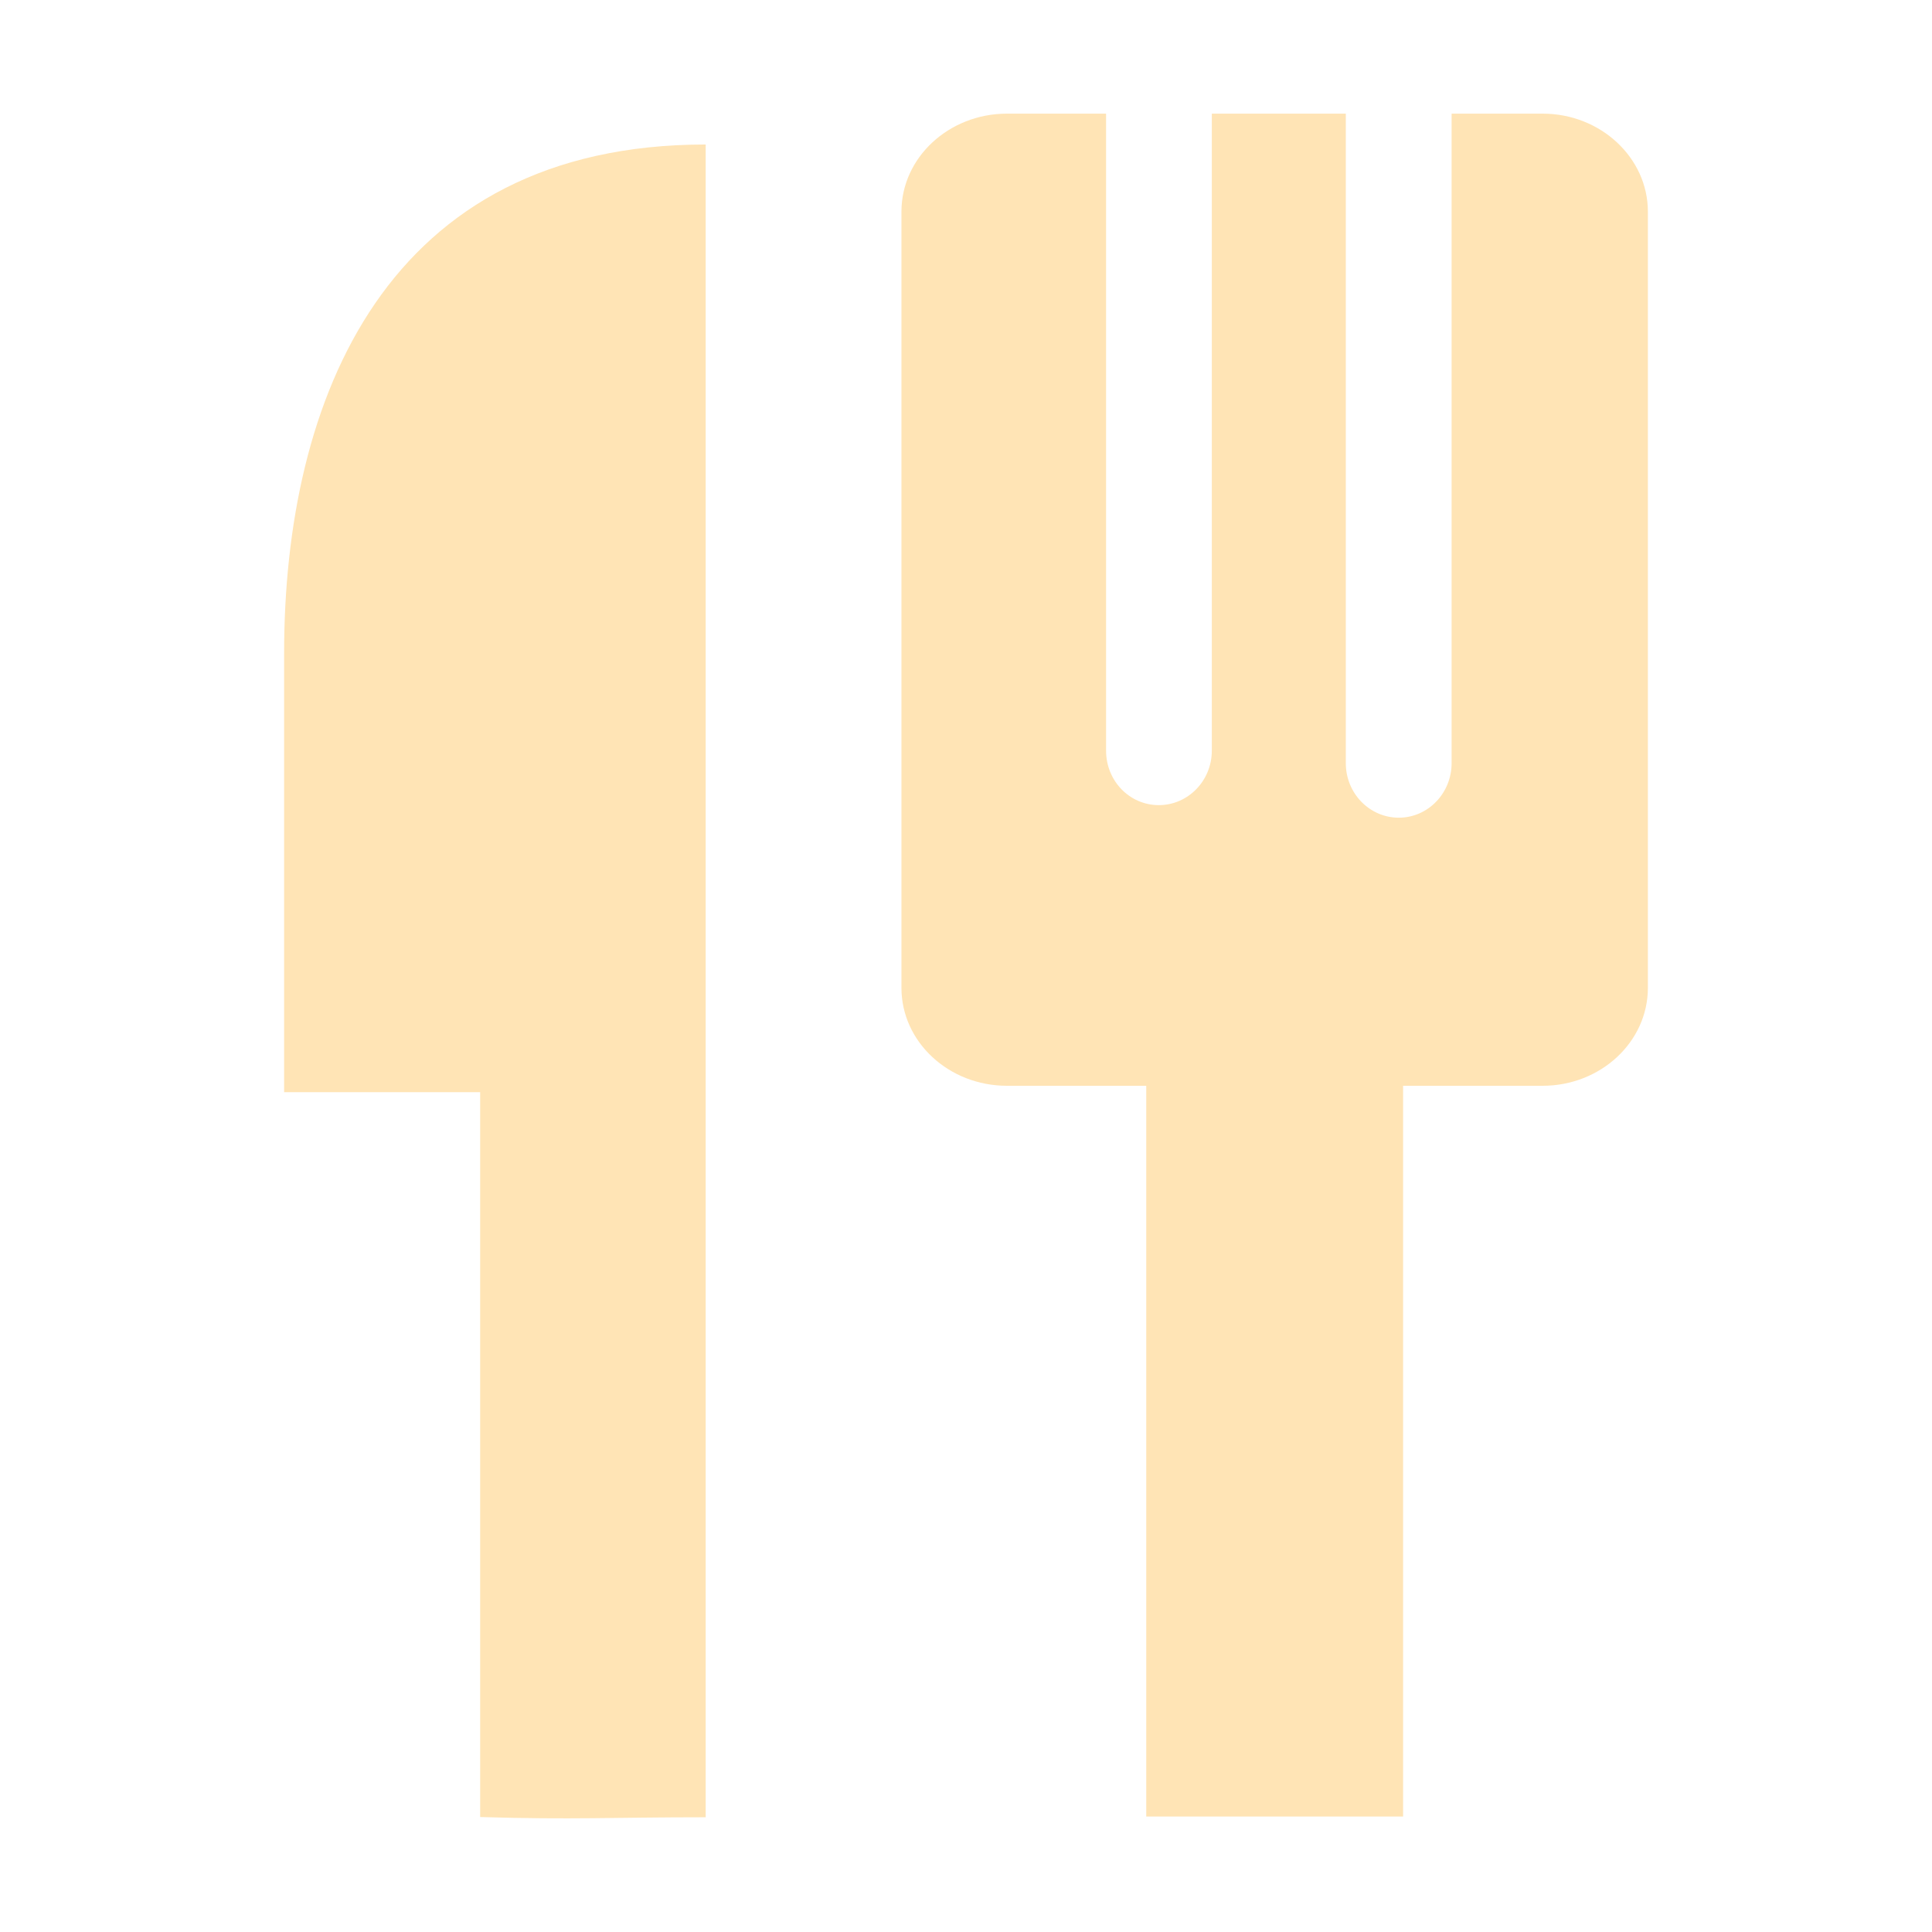 <svg width="34" height="34" viewBox="0 0 34 34" fill="none" xmlns="http://www.w3.org/2000/svg">
<path fill-rule="evenodd" clip-rule="evenodd" d="M12.419 2.543V31.981C10.757 31.981 10.105 32.026 8.45 31.977V19.22H5V11.502C4.998 7.008 6.804 2.543 12.419 2.543ZM17.721 2H19.465V13.21C19.465 13.742 19.878 14.169 20.393 14.169C20.908 14.169 21.326 13.74 21.326 13.21V2H23.684V13.43C23.684 13.962 24.102 14.39 24.617 14.39C25.128 14.39 25.546 13.961 25.546 13.43V2H27.148C28.169 2 29 2.777 29 3.724V17.385C29 18.336 28.168 19.108 27.148 19.108H24.692V31.968H20.172V19.108H17.721C16.697 19.108 15.864 18.336 15.864 17.385V3.724C15.864 2.775 16.697 2 17.721 2Z" fill="#FFE4B5"/>
</svg>
